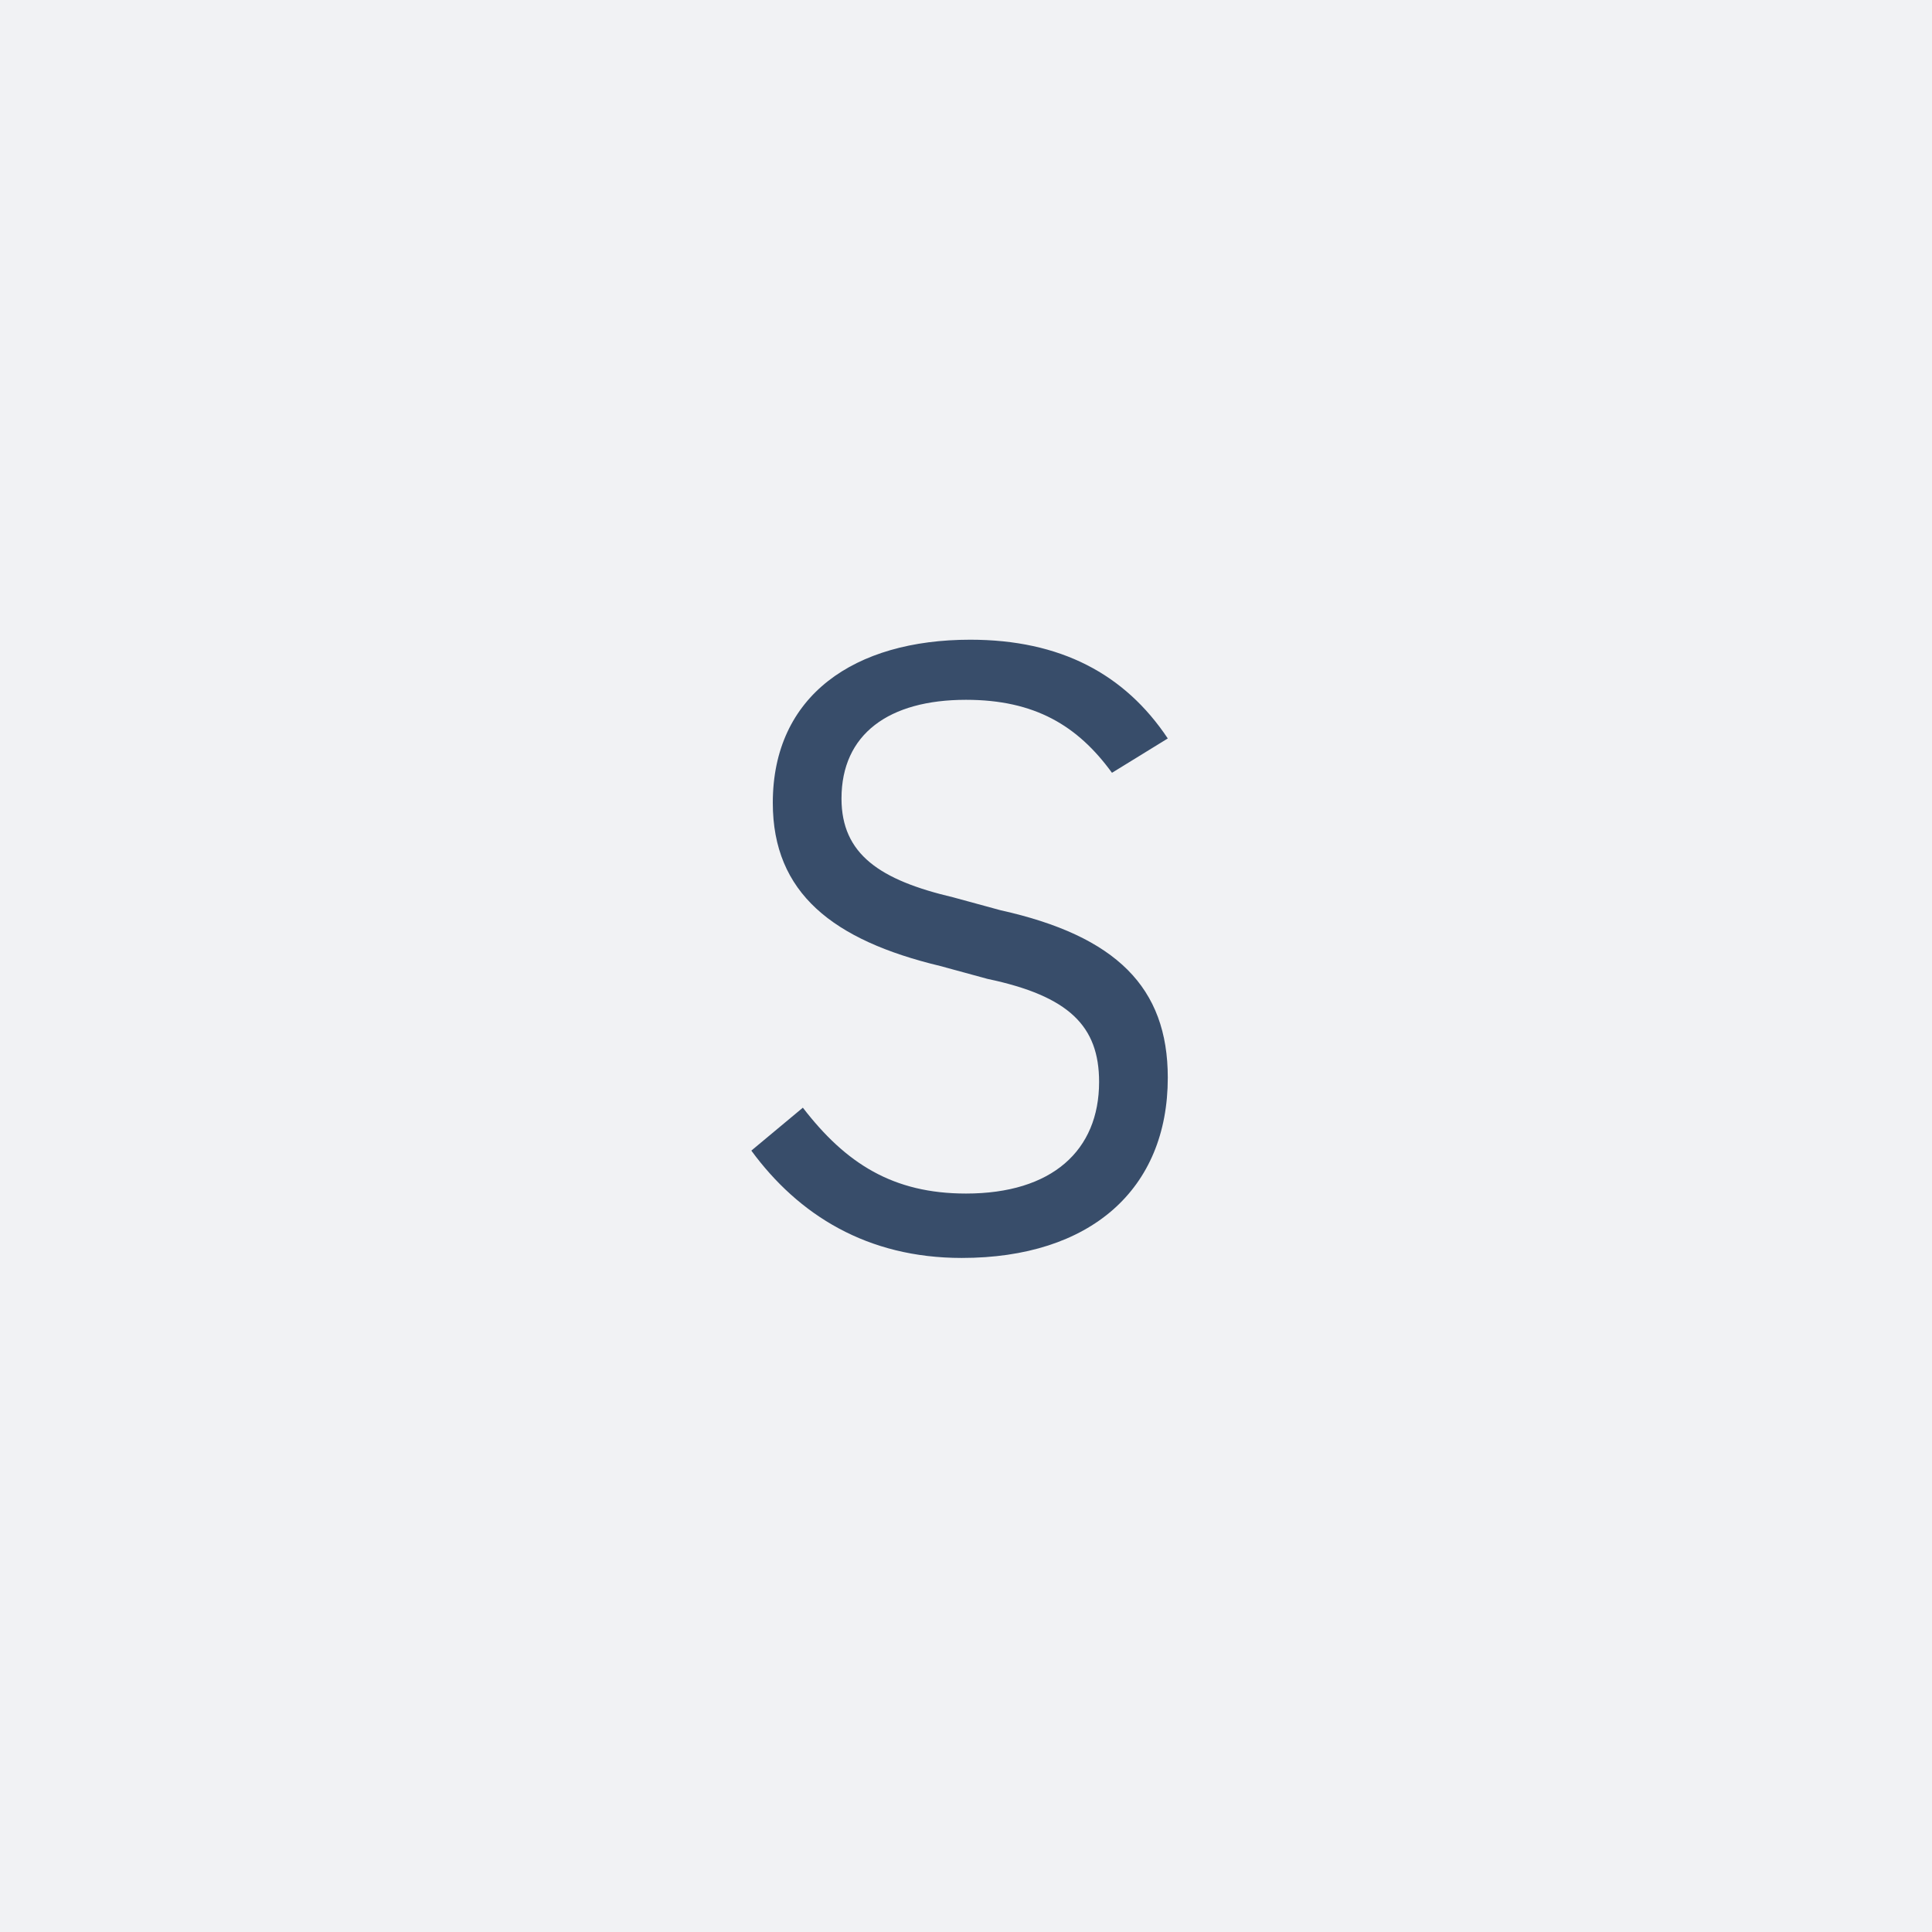 <?xml version="1.0" encoding="utf-8"?>
<!-- Generator: Adobe Illustrator 25.0.1, SVG Export Plug-In . SVG Version: 6.00 Build 0)  -->
<svg version="1.1" id="Layer_1" xmlns="http://www.w3.org/2000/svg" xmlns:xlink="http://www.w3.org/1999/xlink" x="0px" y="0px"
	 viewBox="0 0 45 45" style="enable-background:new 0 0 45 45;" xml:space="preserve">
<style type="text/css">
	.st0{fill:#F1F2F4;}
	.st1{fill:#384D6A;}
</style>
<rect x="0" y="0" class="st0" width="45" height="45"/>
<g>
	<path class="st1" d="M17.5,26.8l1.2-1c1,1.3,2.1,2,3.8,2c2,0,3.1-1,3.1-2.6c0-1.3-0.7-2-2.6-2.4l-1.1-0.3c-2.5-0.6-3.9-1.7-3.9-3.8
		c0-2.5,1.9-3.8,4.6-3.8c2.1,0,3.6,0.8,4.6,2.3L25.9,18c-0.8-1.1-1.8-1.7-3.4-1.7c-1.8,0-2.9,0.8-2.9,2.3c0,1.3,0.9,1.9,2.6,2.3
		l1.1,0.3c2.7,0.6,3.9,1.8,3.9,3.9c0,2.6-1.8,4.2-4.8,4.2C20.2,29.3,18.6,28.3,17.5,26.8z"/>
</g>
</svg>
